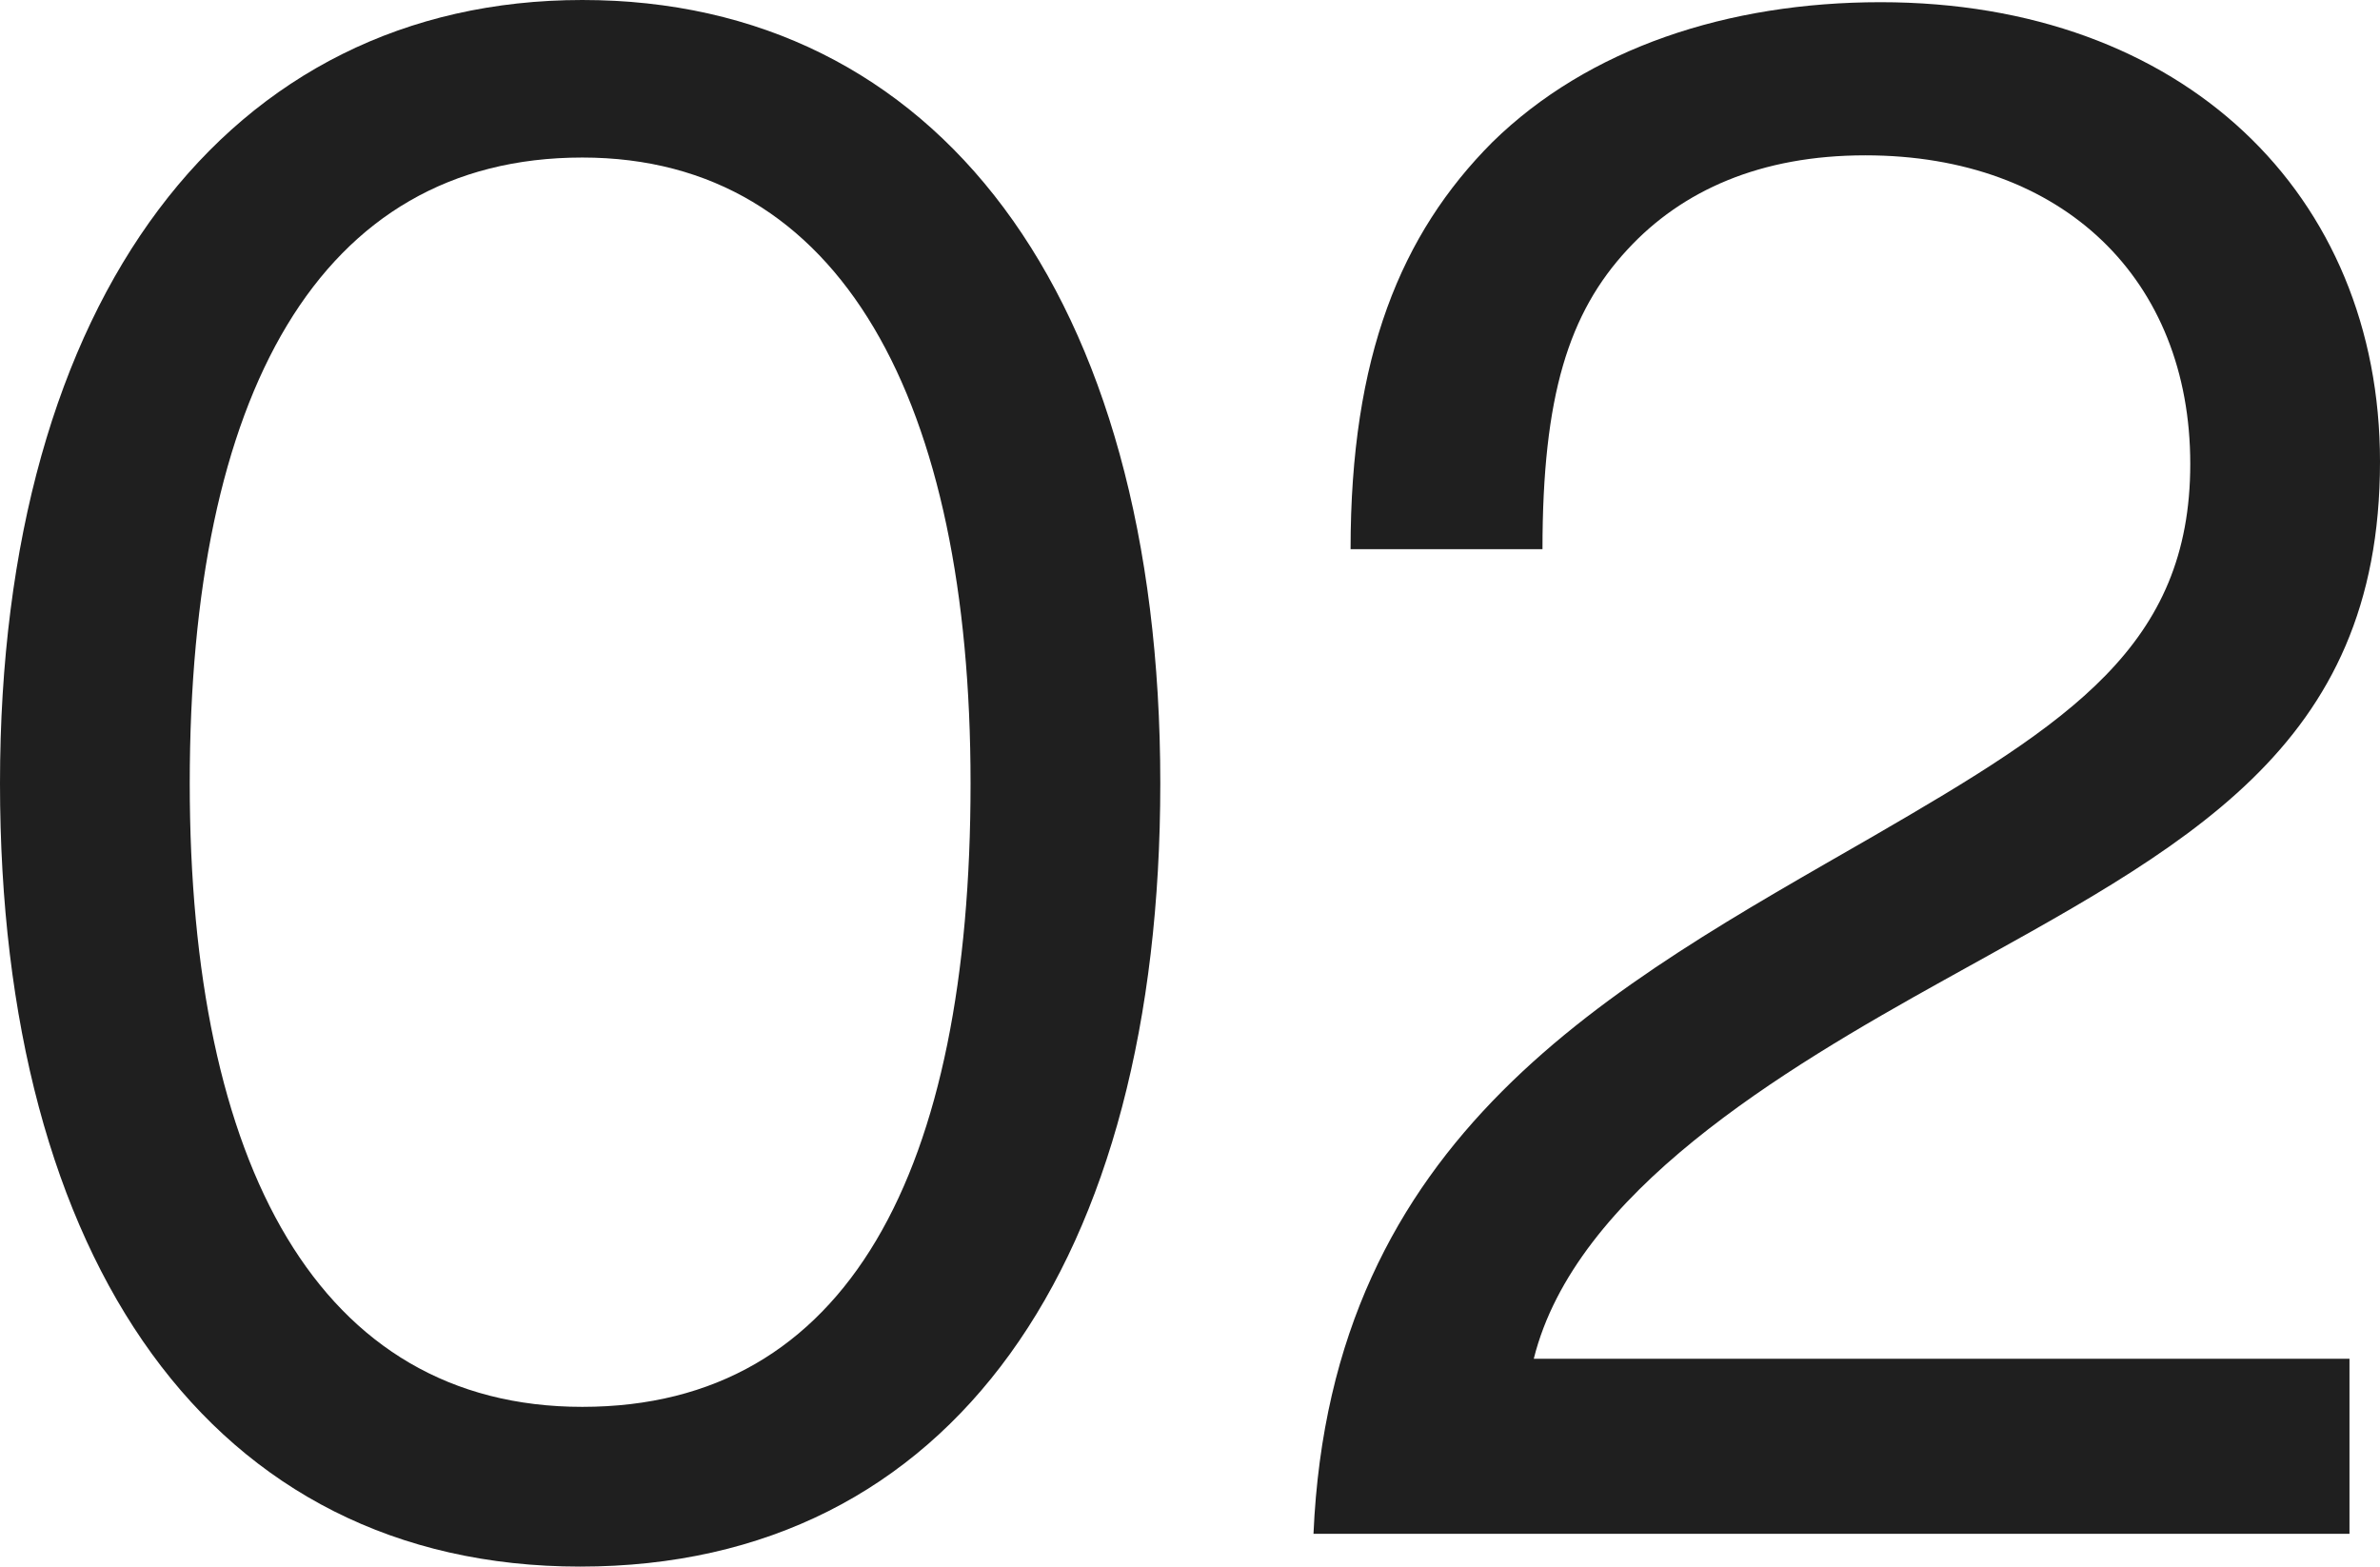 <svg width="79" height="52" viewBox="0 0 79 52" fill="none" xmlns="http://www.w3.org/2000/svg">
<path d="M19.257 52C7.022 52 0 41.832 0 26C0 9.877 7.601 0 19.329 0C31.058 0 38.514 9.732 38.514 26C38.514 41.832 31.637 52 19.257 52ZM19.329 46.698C28.162 46.698 32.216 38.855 32.216 26C32.216 13.363 27.945 5.229 19.329 5.229C10.57 5.229 6.298 13.145 6.298 26C6.298 38.637 10.57 46.698 19.329 46.698Z" fill="#1F1F1F"/>
<path d="M43.599 50.911C44.178 37.62 53.517 32.754 62.204 27.743C68.72 23.966 72.702 21.425 72.702 15.397C72.702 9.296 68.503 5.156 61.915 5.156C58.44 5.156 55.834 6.318 54.024 8.279C52.069 10.386 51.2 13.145 51.2 18.229H44.83C44.83 11.838 46.495 7.771 49.535 4.721C52.721 1.598 57.354 0.073 62.422 0.073C72.484 0.073 79 6.464 79 15.324C79 24.911 72.484 28.106 64.521 32.536C59.164 35.514 52.286 39.581 50.911 45.101H77.987V50.911H43.599Z" fill="#1F1F1F"/>
</svg>
